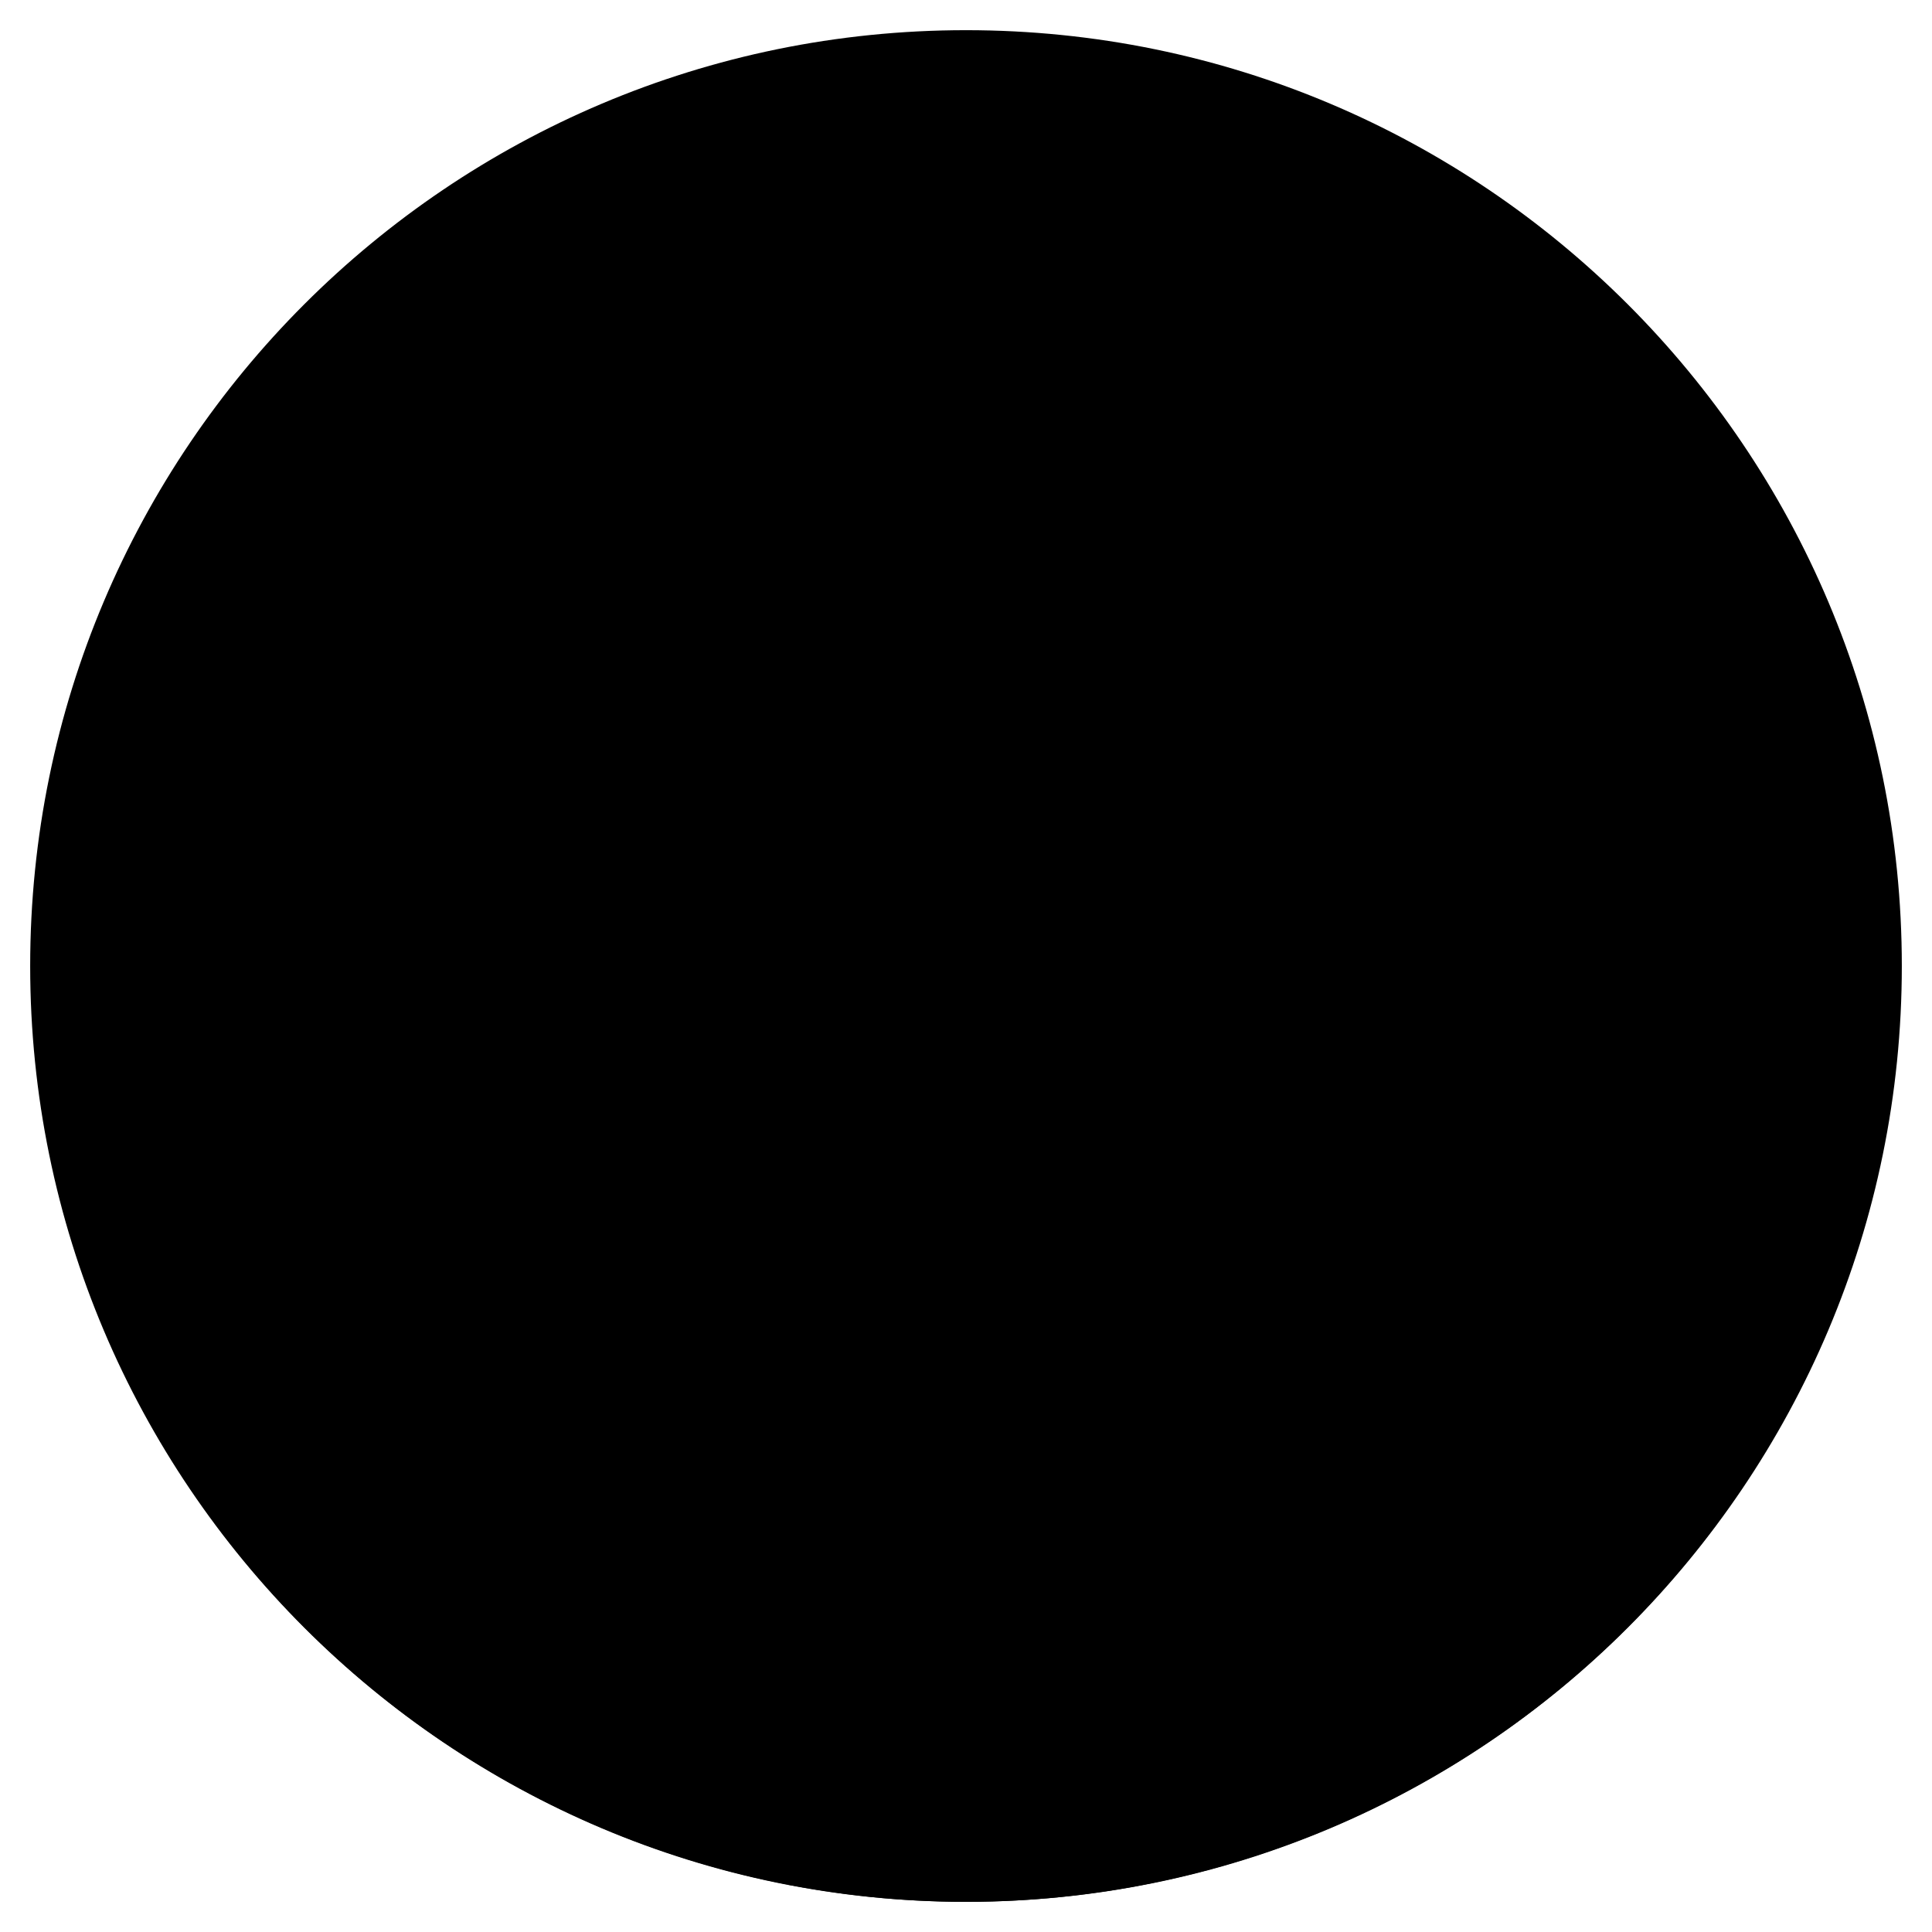 <svg width="50" height="50" viewBox="0 0 50 50" fill="none" xmlns="http://www.w3.org/2000/svg">
<g clip-path="url(#clip0_5436_14177)">
<path d="M25 49.219C38.376 49.219 49.219 38.376 49.219 25C49.219 11.624 38.376 0.781 25 0.781C11.624 0.781 0.781 11.624 0.781 25C0.781 38.376 11.624 49.219 25 49.219Z" fill="#E6ECFF" style="fill:#E6ECFF;fill:color(display-p3 0.902 0.925 1);fill-opacity:1;"/>
<path d="M44.436 39.433C42.177 36.409 39.244 33.954 35.87 32.262C32.496 30.57 28.774 29.689 24.999 29.688C21.225 29.686 17.502 30.566 14.127 32.255C10.752 33.945 7.817 36.399 5.557 39.421C7.806 42.459 10.736 44.928 14.111 46.629C17.486 48.331 21.213 49.218 24.993 49.219C28.773 49.22 32.501 48.335 35.877 46.636C39.253 44.937 42.185 42.47 44.436 39.433Z" fill="#4294FF" style="fill:#4294FF;fill:color(display-p3 0.259 0.58 1);fill-opacity:1;"/>
<path d="M25 26.562C30.178 26.562 34.375 22.365 34.375 17.188C34.375 12.01 30.178 7.812 25 7.812C19.822 7.812 15.625 12.01 15.625 17.188C15.625 22.365 19.822 26.562 25 26.562Z" fill="#4294FF" style="fill:#4294FF;fill:color(display-p3 0.259 0.58 1);fill-opacity:1;"/>
</g>
<defs>
<clipPath id="clip0_5436_14177">
<rect width="50" height="50" fill="white" style="fill:white;fill-opacity:1;"/>
</clipPath>
</defs>
</svg>
